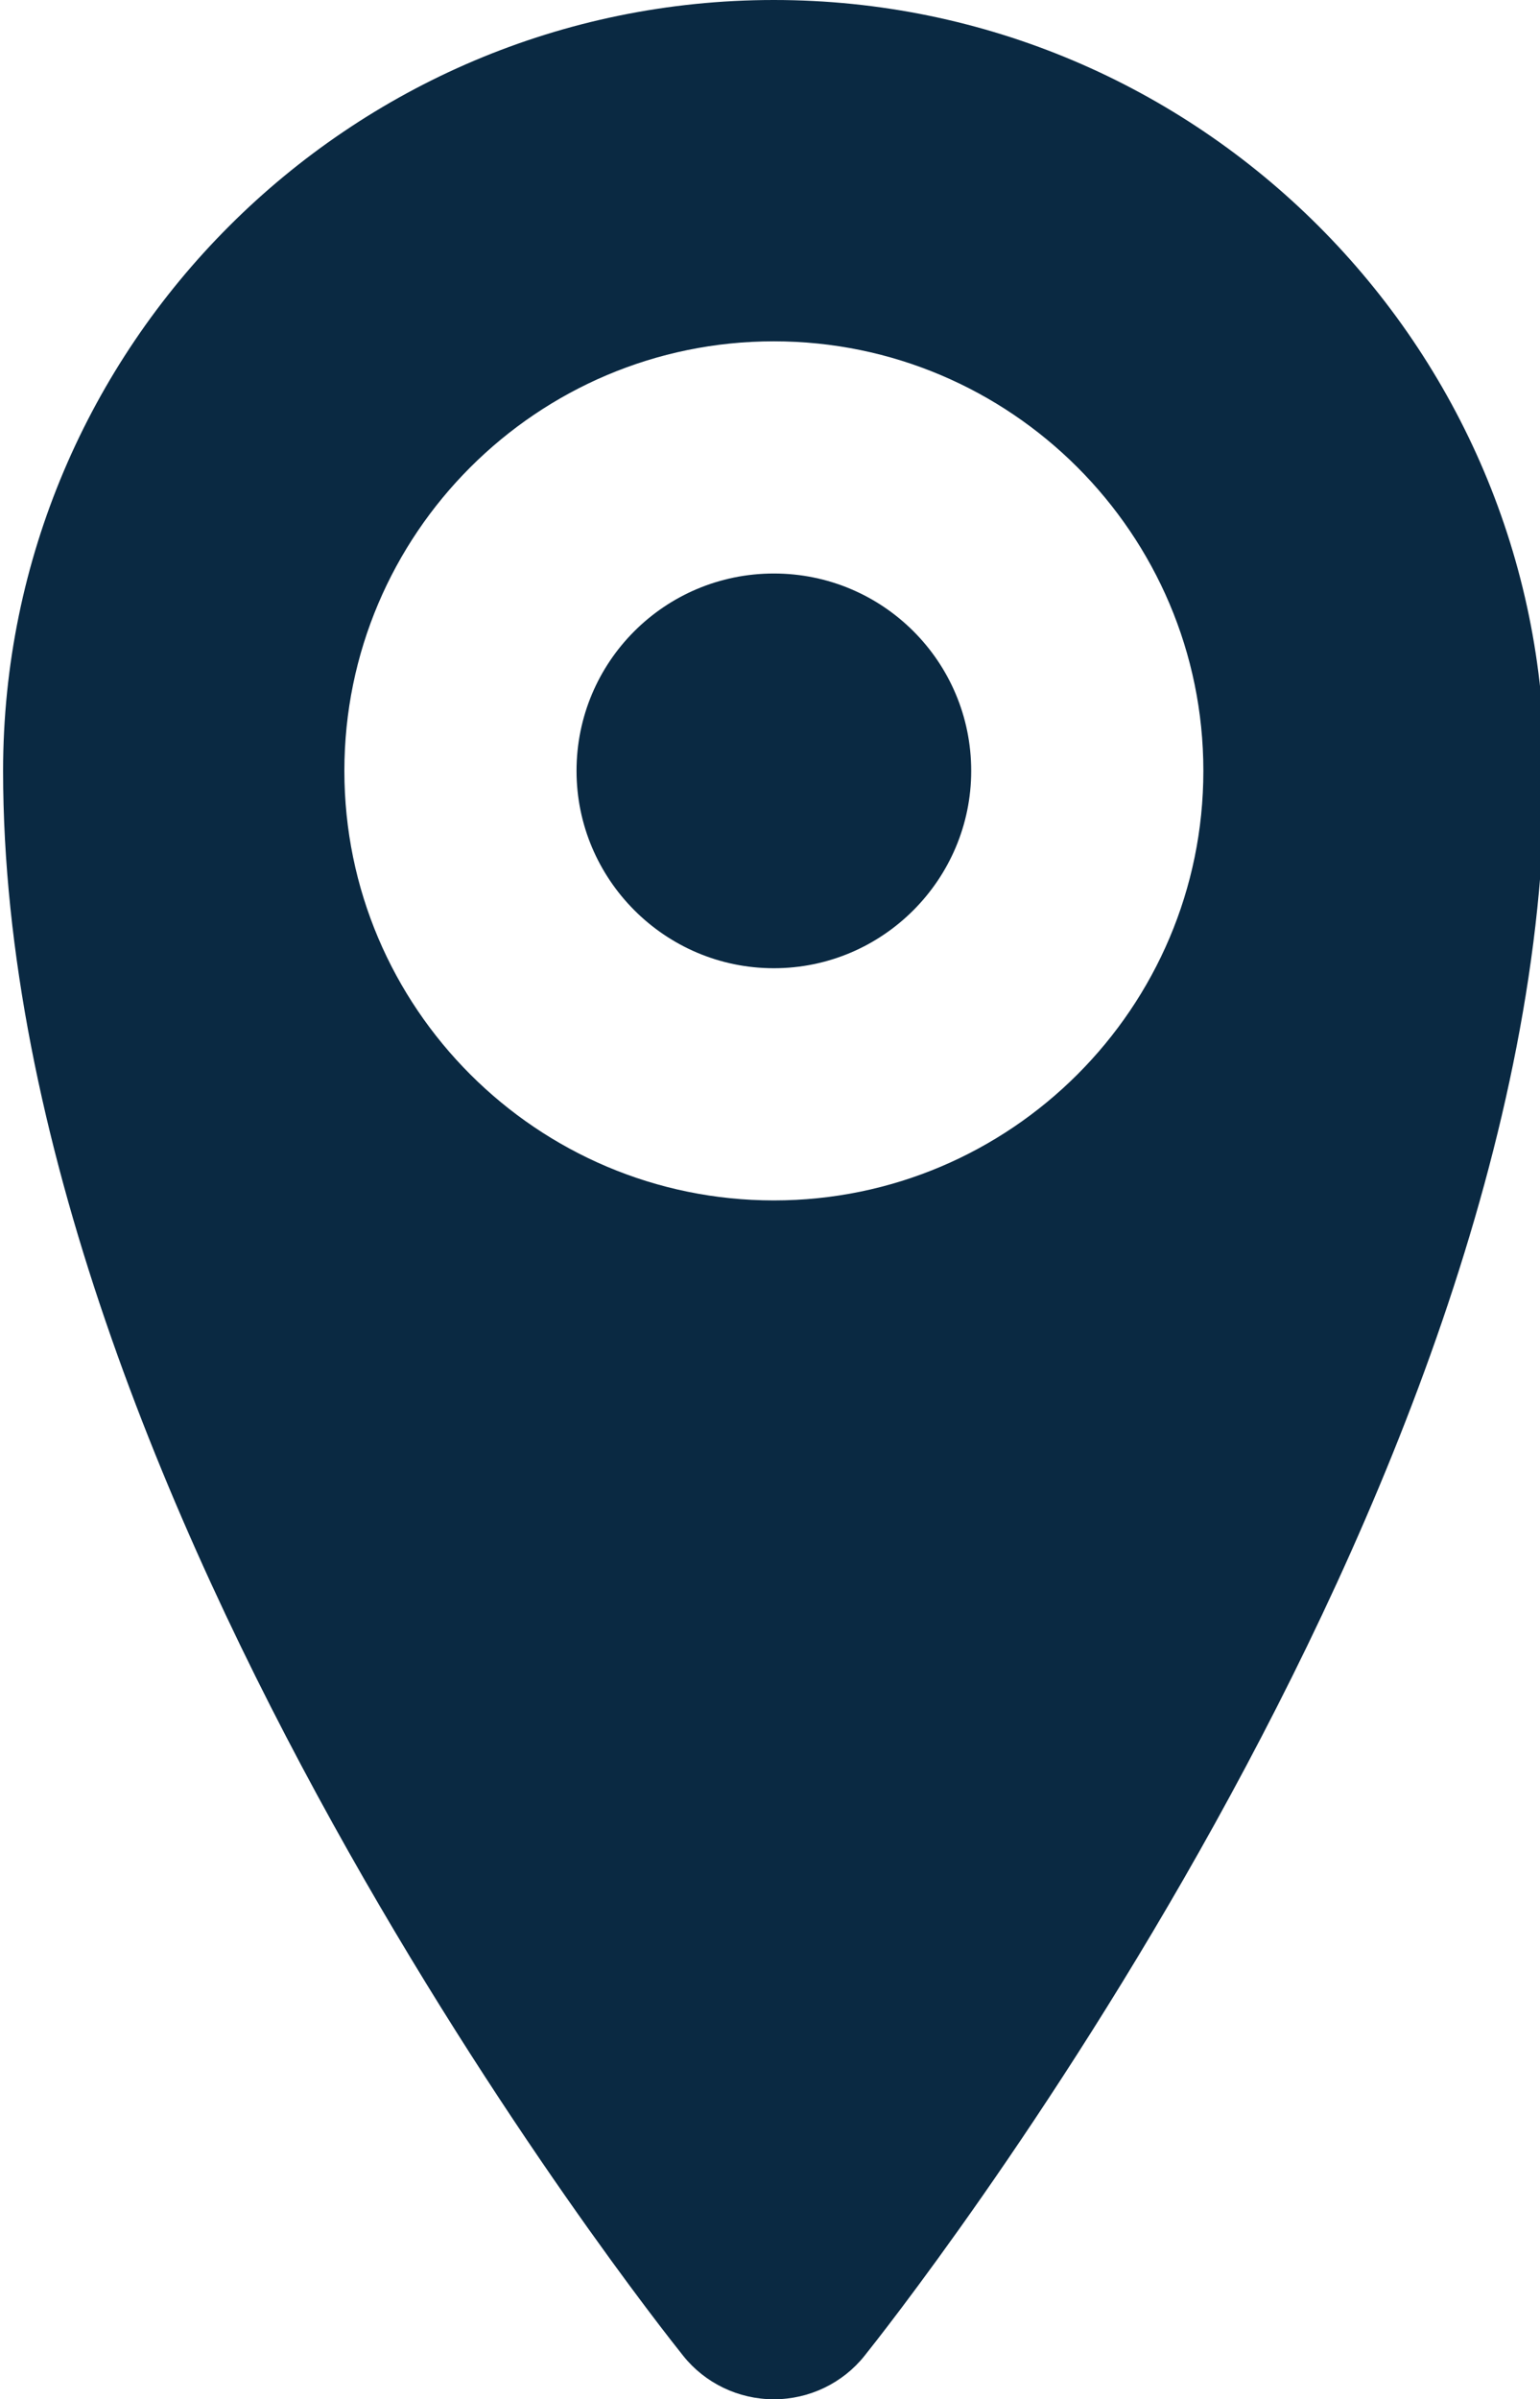<?xml version="1.0" encoding="UTF-8" standalone="no"?><svg xmlns="http://www.w3.org/2000/svg" xmlns:xlink="http://www.w3.org/1999/xlink" fill="#0a2942" height="31" preserveAspectRatio="xMidYMid meet" version="1" viewBox="6.0 0.5 19.9 31.0" width="19.9" zoomAndPan="magnify"><g id="change1_1"><path d="M16,0.5c-5.49,0-9.96,4.47-9.96,9.96c0,9.41,8.43,20.03,8.79,20.48 C15.11,31.29,15.54,31.5,16,31.5s0.89-0.21,1.17-0.56c0.36-0.45,8.79-11.07,8.79-20.48 C25.96,4.97,21.49,0.5,16,0.5z M16,16.01c-3.06,0-5.55-2.49-5.55-5.55S12.94,4.91,16,4.91 s5.55,2.49,5.55,5.55S19.06,16.01,16,16.01z" fill="inherit"/><path d="M16,7.91c-1.41,0-2.55,1.14-2.55,2.55c0,1.4,1.14,2.55,2.55,2.55 s2.55-1.15,2.55-2.55C18.55,9.05,17.41,7.91,16,7.91z" fill="inherit"/></g></svg>